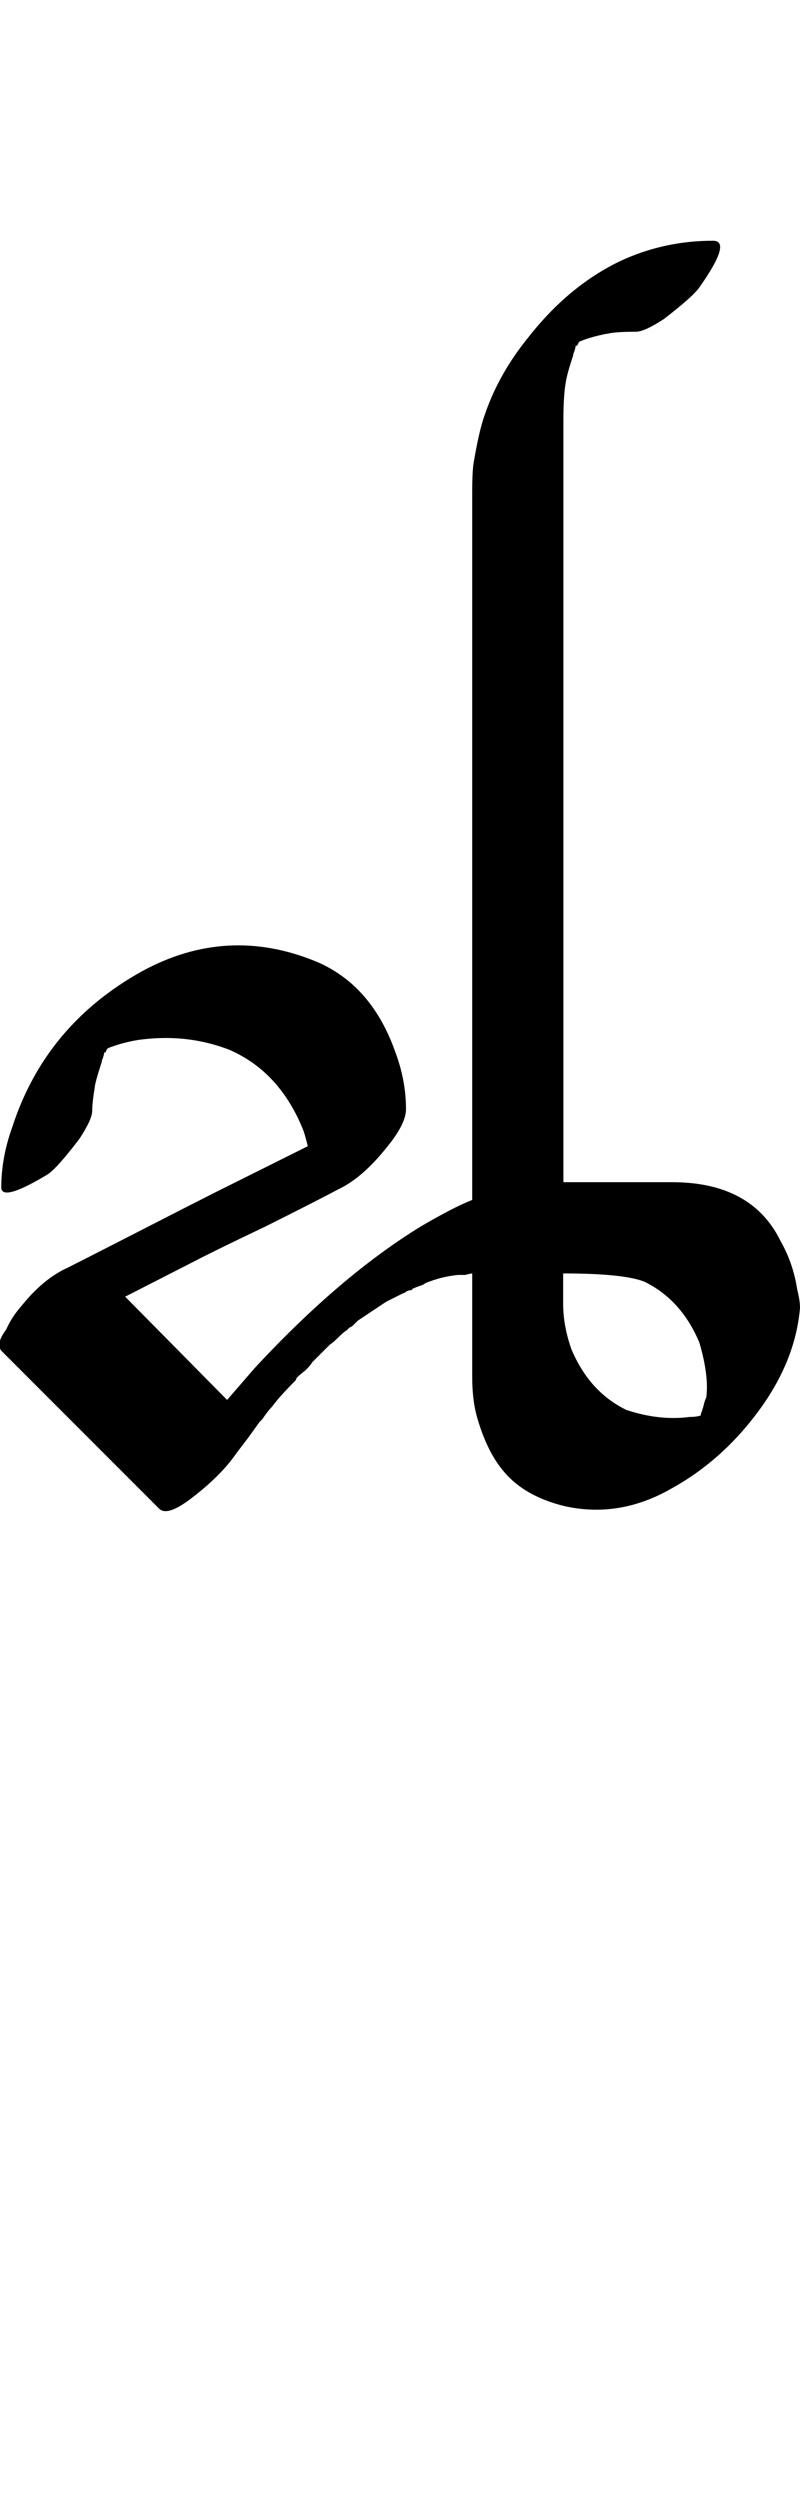 <?xml version="1.0" encoding="UTF-8" standalone="no"?>
<!-- Created with Inkscape (http://www.inkscape.org/) -->

<svg
   width="16.01pt"
   height="50pt"
   viewBox="0 0 3.202 10"
   version="1.1"
   id="svg1"
   xmlns="http://www.w3.org/2000/svg"
   xmlns:svg="http://www.w3.org/2000/svg">
  <defs
     id="defs1" />
  <g
     id="layer1"
     transform="translate(-1.428,-286.525)">
    <path
       style="font-size:5.644px;font-family:'Tagati Book G';-inkscape-font-specification:'Tagati Book G, Normal';fill:#000000;stroke-width:8;stroke-linecap:round"
       d="m 1.808,290.87 q -0.011,0.066 -0.011,0.099 0,0.033 -0.05,0.11 -0.088,0.116 -0.127,0.143 -0.182,0.11 -0.187,0.055 0,-0.121 0.044,-0.243 0.132,-0.408 0.518,-0.623 0.342,-0.187 0.7,-0.039 0.22,0.094 0.314,0.358 0.044,0.116 0.044,0.232 0,0.061 -0.083,0.16 -0.094,0.116 -0.187,0.16 -0.094,0.05 -0.292,0.149 -0.198,0.094 -0.292,0.143 l -0.27,0.138 0.408,0.413 0.11,-0.127 q 0.342,-0.369 0.667,-0.568 0.132,-0.077 0.204,-0.105 v -0.193 -0.524 q 0,0 0,-0.788 0,0 0,-1.031 0,0 0,-0.298 0,-0.072 0.005,-0.11 0.022,-0.132 0.044,-0.193 0.055,-0.165 0.176,-0.314 0.16,-0.204 0.364,-0.303 0.176,-0.083 0.375,-0.083 0.077,0 -0.055,0.187 -0.028,0.039 -0.143,0.127 -0.077,0.05 -0.11,0.05 -0.072,0 -0.105,0.006 -0.066,0.011 -0.121,0.033 l -0.005,0.006 -0.005,0.011 h -0.006 q 0,0.006 -0.005,0.022 -0.005,0.011 -0.005,0.017 -0.022,0.066 -0.028,0.099 -0.011,0.055 -0.011,0.16 v 0.832 q 0,0 0,1.009 0,0 0,0.397 v 0.81 h 0.435 q 0.32,0 0.435,0.237 0.05,0.088 0.066,0.193 0.011,0.044 0.011,0.072 -0.017,0.204 -0.154,0.397 -0.149,0.209 -0.358,0.325 -0.209,0.121 -0.43,0.072 -0.16,-0.039 -0.243,-0.138 -0.066,-0.077 -0.105,-0.209 -0.022,-0.072 -0.022,-0.171 v -0.413 q -0.005,0 -0.028,0.006 -0.022,0 -0.028,0 -0.066,0.006 -0.132,0.033 -0.005,0.006 -0.022,0.011 -0.017,0.006 -0.028,0.011 l -0.005,0.006 h -0.005 q -0.005,0 -0.017,0.006 -0.005,0.006 -0.011,0.006 l -0.066,0.033 -0.017,0.011 -0.099,0.066 -0.017,0.017 q -0.005,0.006 -0.017,0.011 -0.005,0.006 -0.011,0.011 -0.011,0.006 -0.033,0.028 -0.022,0.022 -0.033,0.028 l -0.017,0.017 -0.055,0.055 q -0.005,0.011 -0.028,0.033 -0.022,0.017 -0.033,0.028 l -0.005,0.011 q -0.066,0.066 -0.094,0.105 -0.017,0.017 -0.039,0.05 l -0.011,0.011 -0.044,0.061 -0.05,0.066 q -0.061,0.088 -0.176,0.176 -0.099,0.077 -0.132,0.044 l -0.05,-0.05 -0.579,-0.579 q -0.028,-0.028 0.017,-0.088 0.022,-0.05 0.061,-0.094 0.088,-0.11 0.187,-0.154 0.099,-0.05 0.292,-0.149 0.193,-0.099 0.292,-0.149 l 0.375,-0.187 q -0.011,-0.044 -0.017,-0.061 -0.094,-0.237 -0.298,-0.325 -0.171,-0.066 -0.364,-0.039 -0.066,0.011 -0.121,0.033 l -0.005,0.006 -0.005,0.011 h -0.005 q 0,0.006 -0.005,0.022 -0.005,0.011 -0.005,0.017 -0.022,0.066 -0.028,0.099 z m 2.425,1.317 v -0.006 q 0.005,-0.011 0.011,-0.033 0.005,-0.022 0.011,-0.033 0.011,-0.088 -0.028,-0.22 -0.072,-0.171 -0.22,-0.243 -0.083,-0.033 -0.325,-0.033 v 0.121 q 0,0.088 0.033,0.182 0.072,0.171 0.22,0.243 0.132,0.044 0.254,0.028 0.028,0 0.044,-0.006 z"
       id="path69" />
  </g>
</svg>

